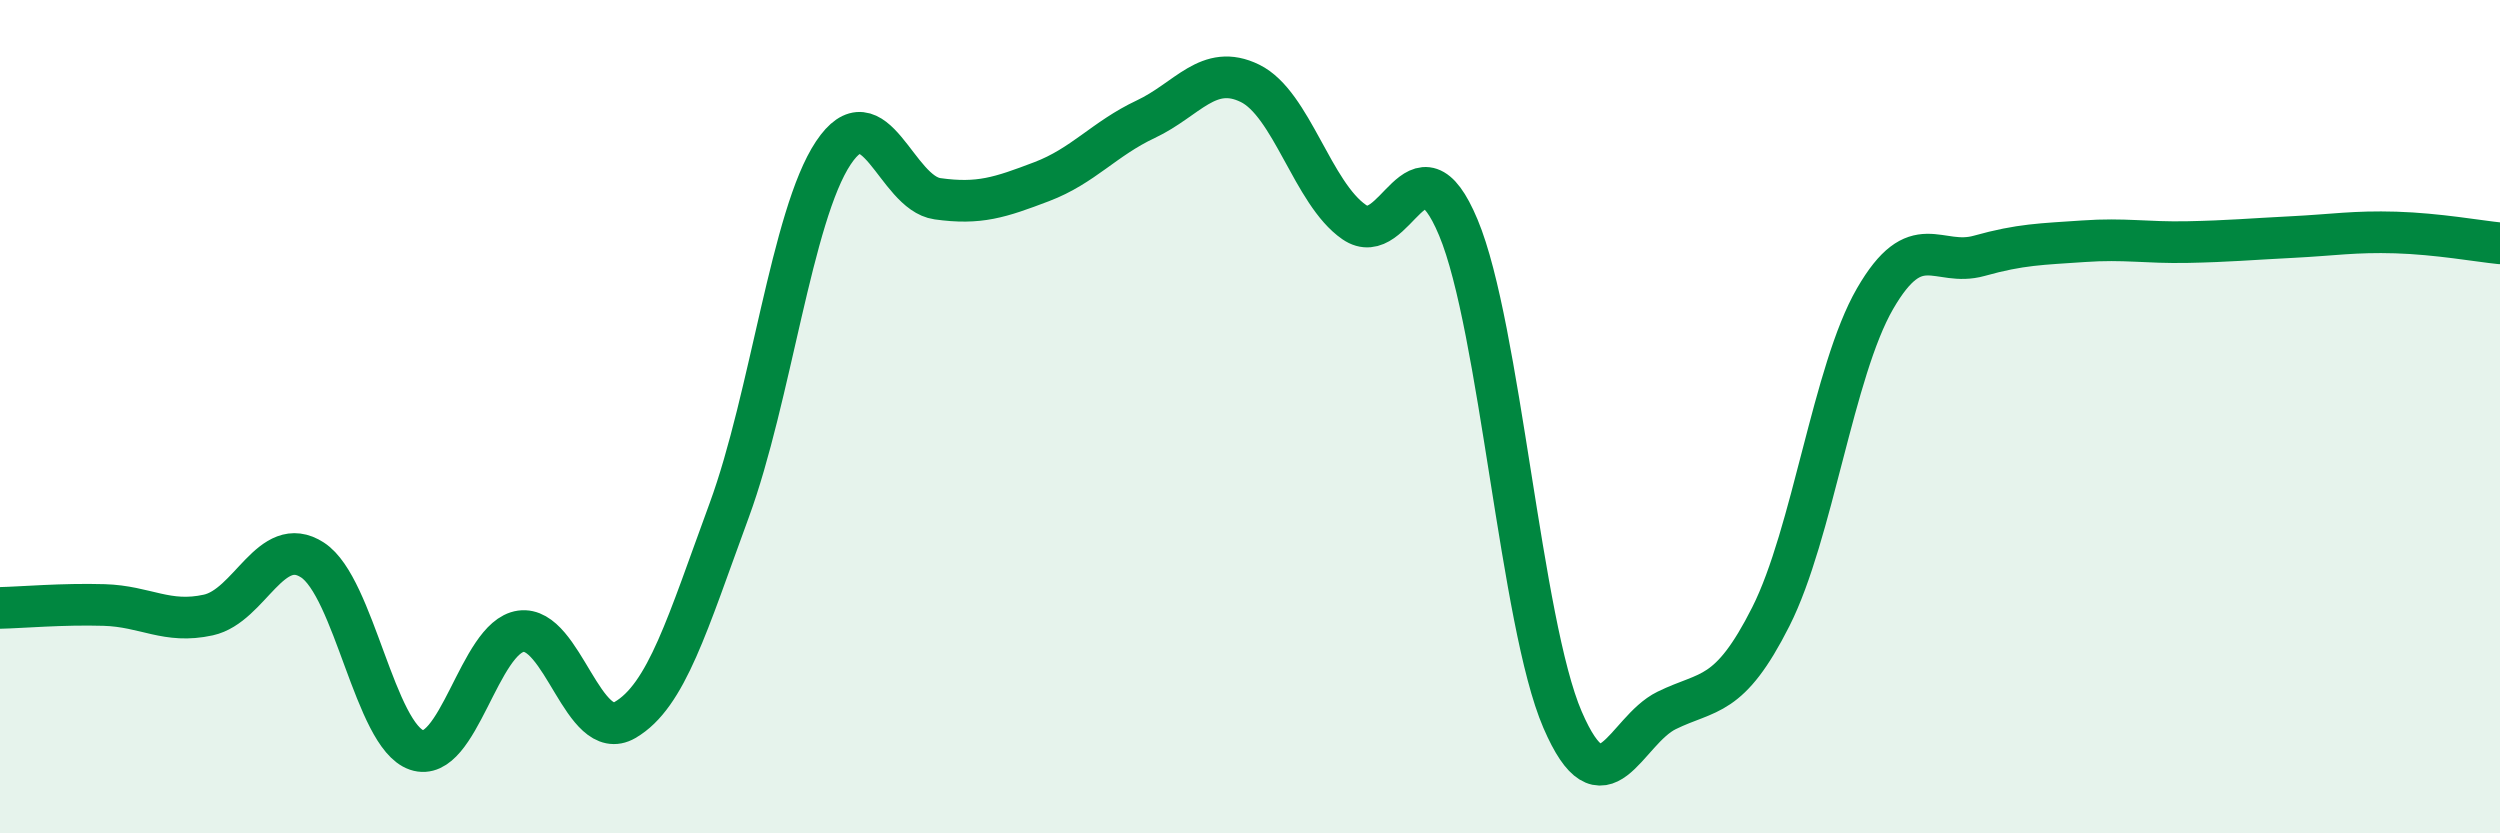 
    <svg width="60" height="20" viewBox="0 0 60 20" xmlns="http://www.w3.org/2000/svg">
      <path
        d="M 0,14.59 C 0.5,14.58 1.5,14.49 2.5,14.52 C 3.5,14.55 4,14.98 5,14.76 C 6,14.54 6.5,12.79 7.5,13.44 C 8.5,14.09 9,17.66 10,18 C 11,18.34 11.5,15.29 12.5,15.15 C 13.5,15.01 14,17.86 15,17.28 C 16,16.7 16.5,14.97 17.5,12.25 C 18.5,9.53 19,5.17 20,3.67 C 21,2.17 21.5,4.63 22.5,4.77 C 23.5,4.91 24,4.74 25,4.36 C 26,3.98 26.5,3.33 27.5,2.86 C 28.5,2.39 29,1.51 30,2 C 31,2.49 31.5,4.64 32.5,5.33 C 33.5,6.02 34,3.07 35,5.46 C 36,7.85 36.5,14.95 37.5,17.27 C 38.5,19.59 39,17.54 40,17.05 C 41,16.56 41.5,16.78 42.5,14.8 C 43.5,12.82 44,8.9 45,7.17 C 46,5.44 46.5,6.42 47.5,6.14 C 48.5,5.86 49,5.86 50,5.79 C 51,5.72 51.5,5.83 52.5,5.81 C 53.5,5.79 54,5.74 55,5.69 C 56,5.64 56.5,5.55 57.5,5.58 C 58.5,5.61 59.5,5.79 60,5.84L60 20L0 20Z"
        fill="#008740"
        opacity="0.1"
        stroke-linecap="round"
        stroke-linejoin="round"
      />
      <path
        d="M 0,14.59 C 0.5,14.58 1.5,14.49 2.5,14.52 C 3.5,14.55 4,14.98 5,14.76 C 6,14.54 6.5,12.79 7.5,13.44 C 8.5,14.09 9,17.66 10,18 C 11,18.34 11.5,15.29 12.5,15.15 C 13.5,15.01 14,17.86 15,17.28 C 16,16.7 16.5,14.97 17.5,12.25 C 18.5,9.53 19,5.17 20,3.67 C 21,2.17 21.5,4.63 22.5,4.77 C 23.5,4.91 24,4.74 25,4.36 C 26,3.98 26.5,3.33 27.5,2.86 C 28.5,2.39 29,1.51 30,2 C 31,2.49 31.5,4.64 32.5,5.33 C 33.5,6.02 34,3.07 35,5.46 C 36,7.85 36.5,14.95 37.5,17.27 C 38.5,19.59 39,17.54 40,17.05 C 41,16.56 41.5,16.78 42.5,14.8 C 43.5,12.82 44,8.9 45,7.17 C 46,5.44 46.5,6.42 47.5,6.14 C 48.5,5.86 49,5.86 50,5.79 C 51,5.72 51.5,5.83 52.5,5.81 C 53.5,5.79 54,5.74 55,5.69 C 56,5.64 56.5,5.55 57.5,5.58 C 58.5,5.61 59.5,5.79 60,5.84"
        stroke="#008740"
        stroke-width="1"
        fill="none"
        stroke-linecap="round"
        stroke-linejoin="round"
      />
    </svg>
  